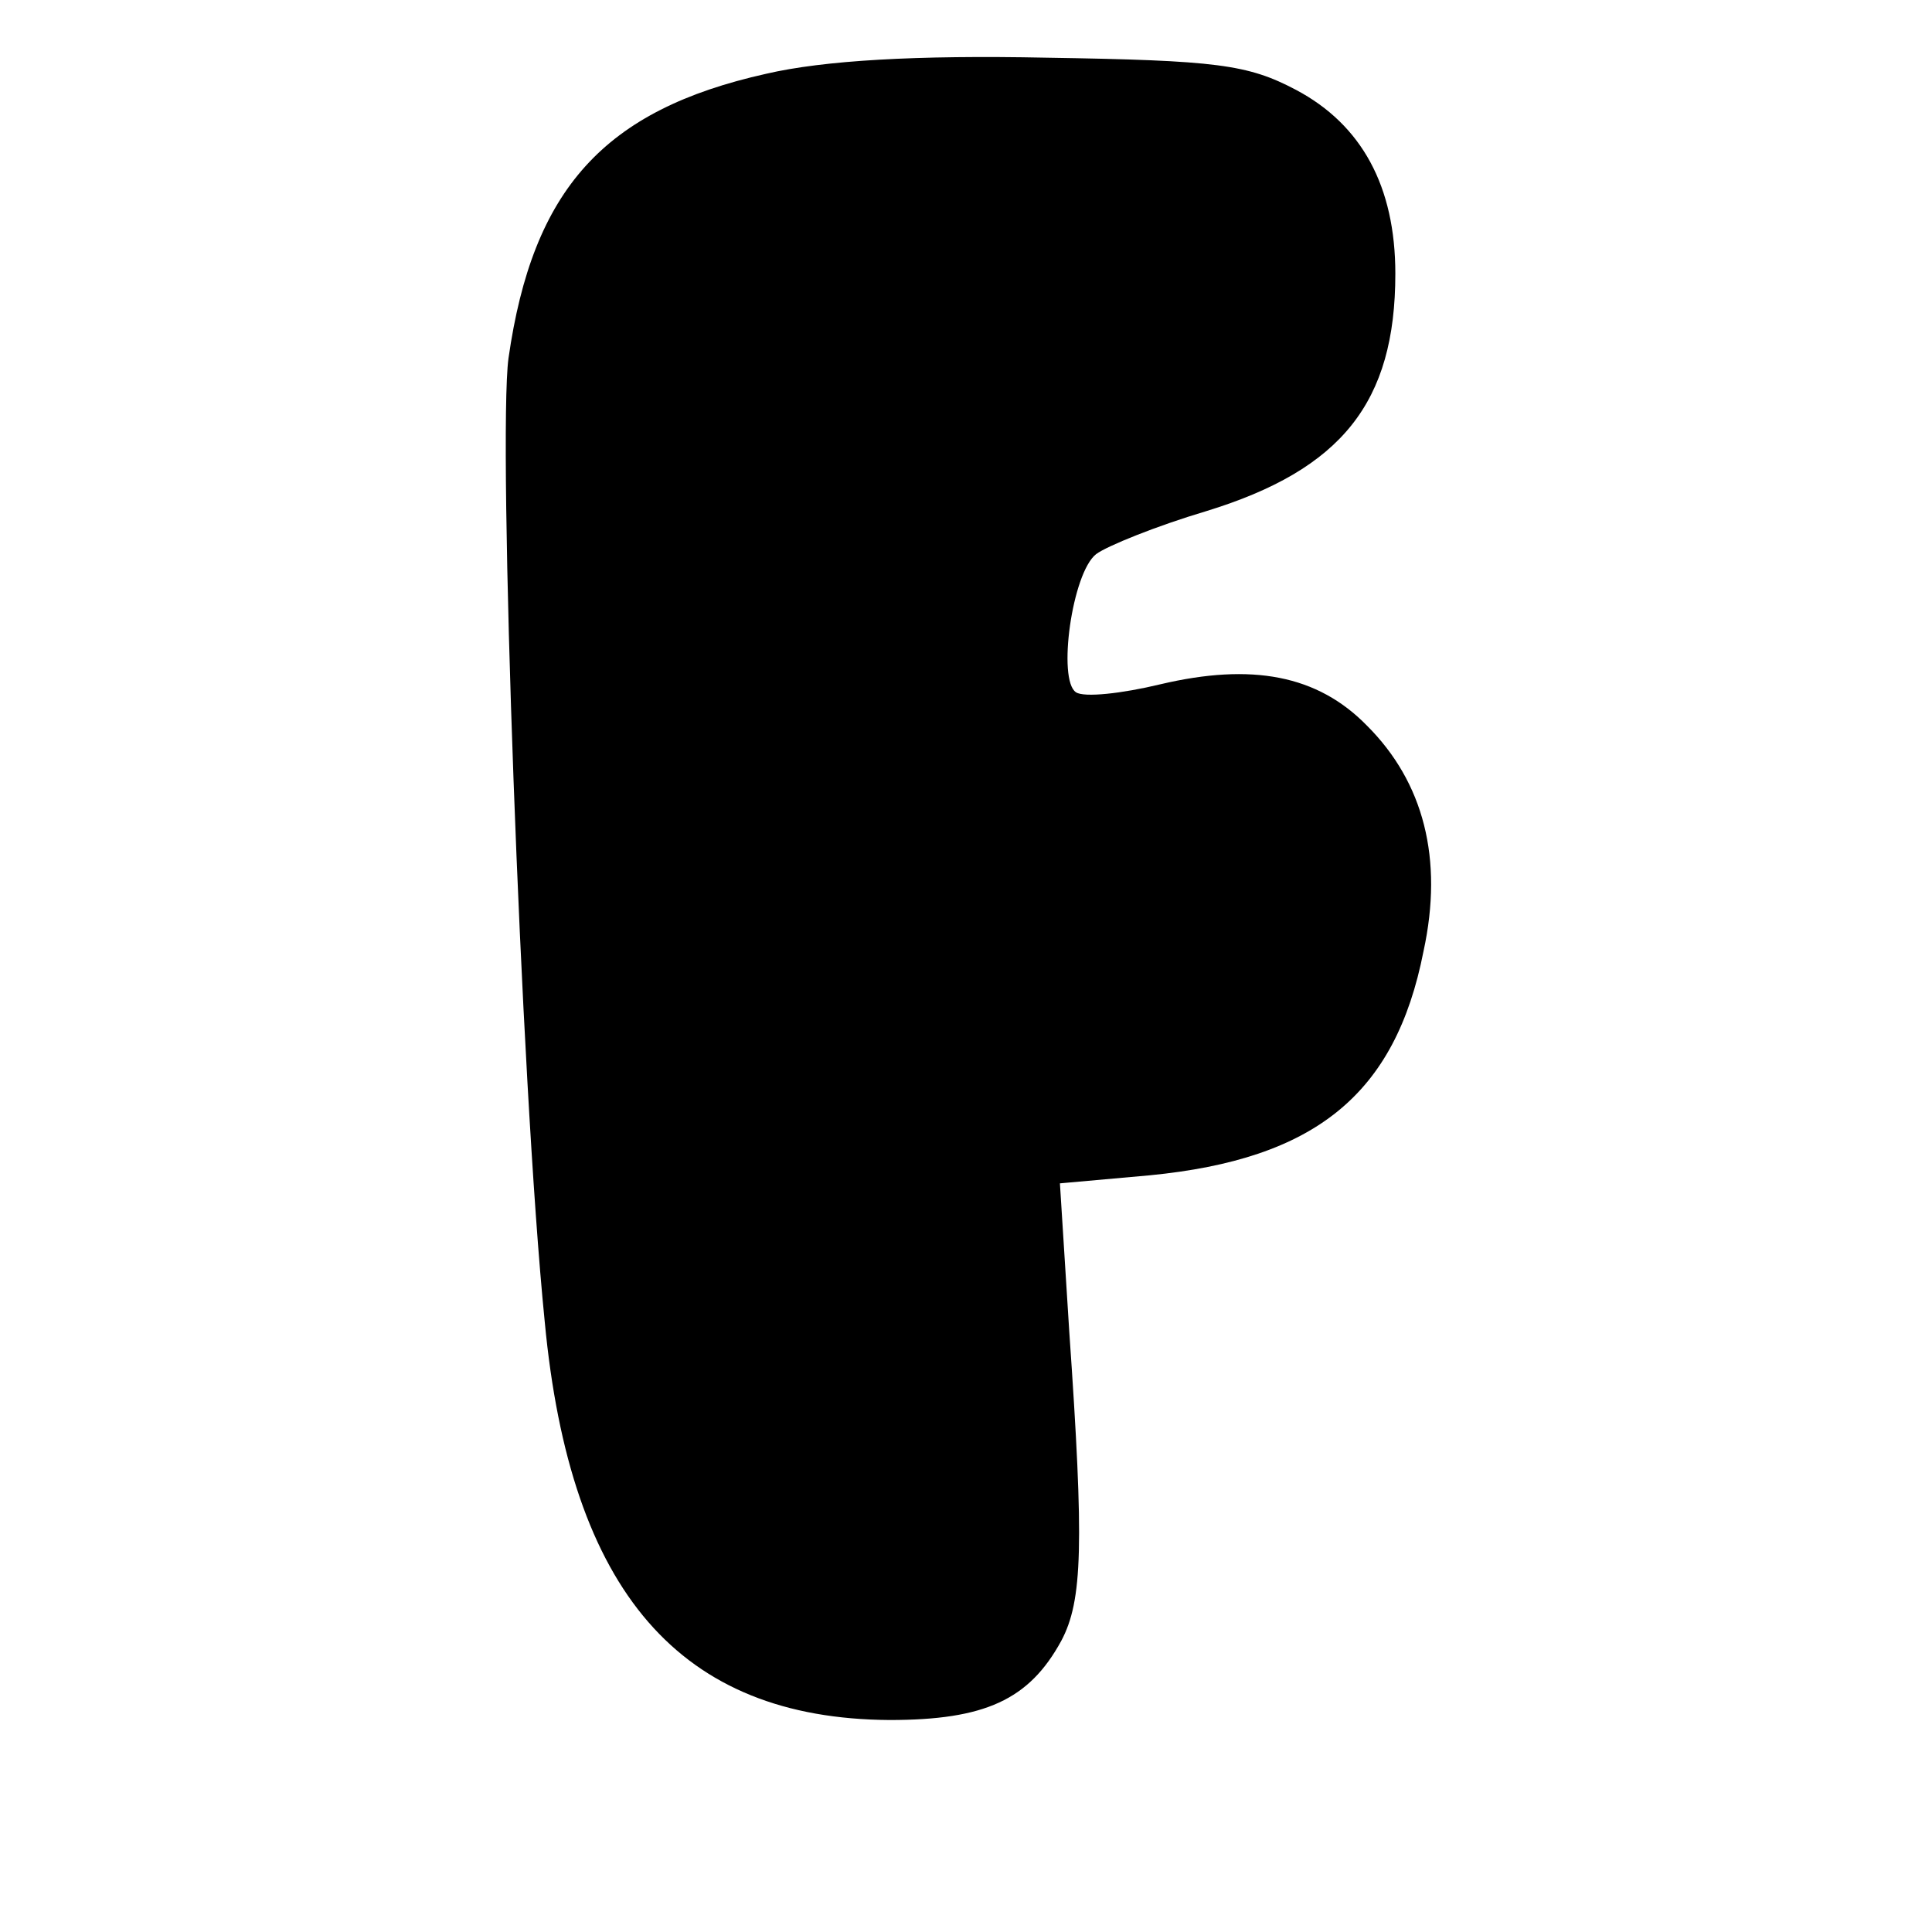 <?xml version="1.0" encoding="UTF-8" standalone="yes"?>
<svg version="1.0" xmlns="http://www.w3.org/2000/svg" width="144" height="144" viewBox="0 0 144 144" preserveAspectRatio="xMidYMid meet">
  <g transform="translate(0,144) scale(0.1,-0.1)" fill="#000000" stroke="none">
    <path d="M571 1385 c-121 -27 -174 -86 -192 -212 -8 -59 9 -539 27 -718 19
-202 101 -296 257 -297 71 0 104 15 128 59 16 30 17 72 6 230 l-7 111 67 6
c123 12 183 60 204 167 15 69 0 126 -42 168 -37 38 -86 47 -154 31 -29 -7 -57
-10 -63 -6 -14 9 -3 89 15 103 8 6 45 21 82 32 101 31 141 81 141 177 0 65
-25 111 -74 137 -36 19 -59 22 -186 24 -97 2 -166 -2 -209 -12z"/>
  </g>
</svg>